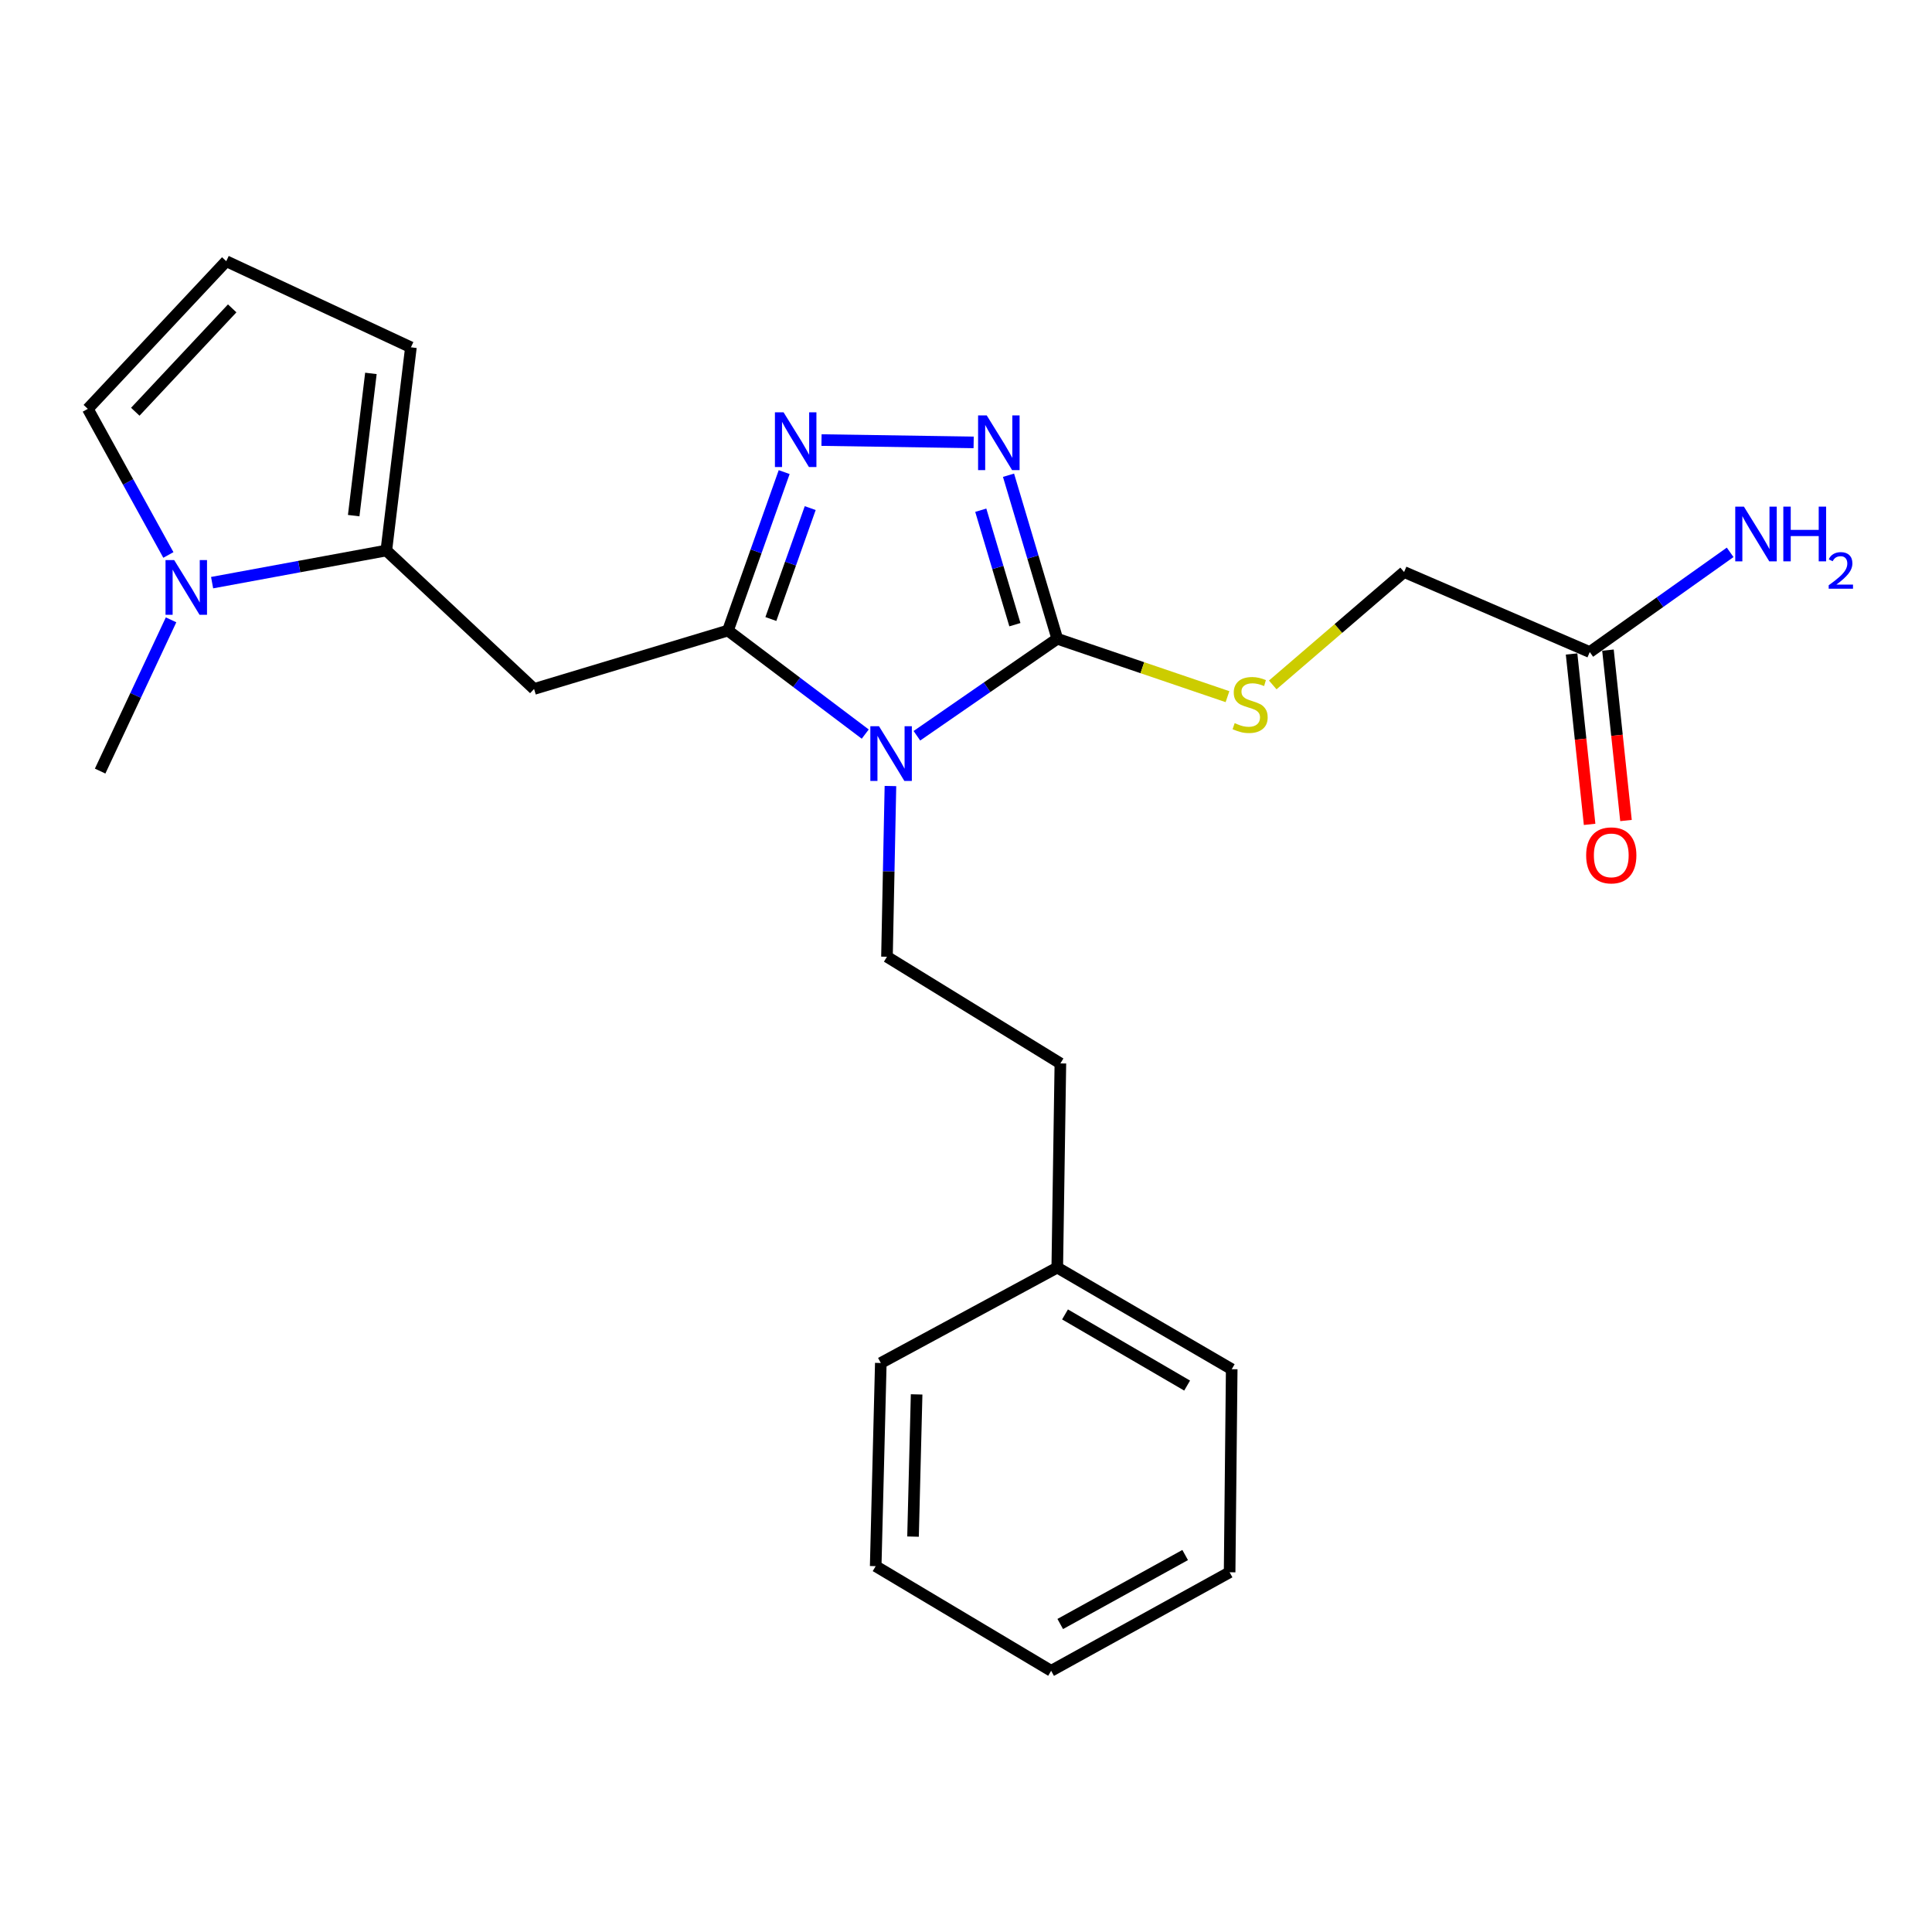 <?xml version='1.0' encoding='iso-8859-1'?>
<svg version='1.1' baseProfile='full'
              xmlns='http://www.w3.org/2000/svg'
                      xmlns:rdkit='http://www.rdkit.org/xml'
                      xmlns:xlink='http://www.w3.org/1999/xlink'
                  xml:space='preserve'
width='1000px' height='1000px' viewBox='0 0 1000 1000'>
<!-- END OF HEADER -->
<rect style='opacity:1.0;fill:#FFFFFF;stroke:none' width='1000' height='1000' x='0' y='0'> </rect>
<path class='bond-0' d='M 447.846,379.963 L 412.317,353.166' style='fill:none;fill-rule:evenodd;stroke:#0000FF;stroke-width:6px;stroke-linecap:butt;stroke-linejoin:miter;stroke-opacity:1' />
<path class='bond-0' d='M 412.317,353.166 L 376.788,326.37' style='fill:none;fill-rule:evenodd;stroke:#000000;stroke-width:6px;stroke-linecap:butt;stroke-linejoin:miter;stroke-opacity:1' />
<path class='bond-1' d='M 474.584,380.829 L 510.913,355.724' style='fill:none;fill-rule:evenodd;stroke:#0000FF;stroke-width:6px;stroke-linecap:butt;stroke-linejoin:miter;stroke-opacity:1' />
<path class='bond-1' d='M 510.913,355.724 L 547.241,330.62' style='fill:none;fill-rule:evenodd;stroke:#000000;stroke-width:6px;stroke-linecap:butt;stroke-linejoin:miter;stroke-opacity:1' />
<path class='bond-7' d='M 460.89,406.846 L 459.992,451.03' style='fill:none;fill-rule:evenodd;stroke:#0000FF;stroke-width:6px;stroke-linecap:butt;stroke-linejoin:miter;stroke-opacity:1' />
<path class='bond-7' d='M 459.992,451.03 L 459.095,495.213' style='fill:none;fill-rule:evenodd;stroke:#000000;stroke-width:6px;stroke-linecap:butt;stroke-linejoin:miter;stroke-opacity:1' />
<path class='bond-2' d='M 376.788,326.37 L 391.337,285.364' style='fill:none;fill-rule:evenodd;stroke:#000000;stroke-width:6px;stroke-linecap:butt;stroke-linejoin:miter;stroke-opacity:1' />
<path class='bond-2' d='M 391.337,285.364 L 405.886,244.359' style='fill:none;fill-rule:evenodd;stroke:#0000FF;stroke-width:6px;stroke-linecap:butt;stroke-linejoin:miter;stroke-opacity:1' />
<path class='bond-2' d='M 398.998,320.4 L 409.183,291.696' style='fill:none;fill-rule:evenodd;stroke:#000000;stroke-width:6px;stroke-linecap:butt;stroke-linejoin:miter;stroke-opacity:1' />
<path class='bond-2' d='M 409.183,291.696 L 419.367,262.992' style='fill:none;fill-rule:evenodd;stroke:#0000FF;stroke-width:6px;stroke-linecap:butt;stroke-linejoin:miter;stroke-opacity:1' />
<path class='bond-4' d='M 376.788,326.37 L 276.439,356.604' style='fill:none;fill-rule:evenodd;stroke:#000000;stroke-width:6px;stroke-linecap:butt;stroke-linejoin:miter;stroke-opacity:1' />
<path class='bond-3' d='M 547.241,330.62 L 534.624,288.302' style='fill:none;fill-rule:evenodd;stroke:#000000;stroke-width:6px;stroke-linecap:butt;stroke-linejoin:miter;stroke-opacity:1' />
<path class='bond-3' d='M 534.624,288.302 L 522.007,245.983' style='fill:none;fill-rule:evenodd;stroke:#0000FF;stroke-width:6px;stroke-linecap:butt;stroke-linejoin:miter;stroke-opacity:1' />
<path class='bond-3' d='M 525.309,323.335 L 516.478,293.712' style='fill:none;fill-rule:evenodd;stroke:#000000;stroke-width:6px;stroke-linecap:butt;stroke-linejoin:miter;stroke-opacity:1' />
<path class='bond-3' d='M 516.478,293.712 L 507.646,264.089' style='fill:none;fill-rule:evenodd;stroke:#0000FF;stroke-width:6px;stroke-linecap:butt;stroke-linejoin:miter;stroke-opacity:1' />
<path class='bond-8' d='M 547.241,330.62 L 591.294,345.606' style='fill:none;fill-rule:evenodd;stroke:#000000;stroke-width:6px;stroke-linecap:butt;stroke-linejoin:miter;stroke-opacity:1' />
<path class='bond-8' d='M 591.294,345.606 L 635.348,360.592' style='fill:none;fill-rule:evenodd;stroke:#CCCC00;stroke-width:6px;stroke-linecap:butt;stroke-linejoin:miter;stroke-opacity:1' />
<path class='bond-24' d='M 425.209,227.781 L 503.961,228.979' style='fill:none;fill-rule:evenodd;stroke:#0000FF;stroke-width:6px;stroke-linecap:butt;stroke-linejoin:miter;stroke-opacity:1' />
<path class='bond-5' d='M 276.439,356.604 L 199.96,284.943' style='fill:none;fill-rule:evenodd;stroke:#000000;stroke-width:6px;stroke-linecap:butt;stroke-linejoin:miter;stroke-opacity:1' />
<path class='bond-6' d='M 199.96,284.943 L 154.872,293.261' style='fill:none;fill-rule:evenodd;stroke:#000000;stroke-width:6px;stroke-linecap:butt;stroke-linejoin:miter;stroke-opacity:1' />
<path class='bond-6' d='M 154.872,293.261 L 109.785,301.58' style='fill:none;fill-rule:evenodd;stroke:#0000FF;stroke-width:6px;stroke-linecap:butt;stroke-linejoin:miter;stroke-opacity:1' />
<path class='bond-11' d='M 199.96,284.943 L 212.689,179.776' style='fill:none;fill-rule:evenodd;stroke:#000000;stroke-width:6px;stroke-linecap:butt;stroke-linejoin:miter;stroke-opacity:1' />
<path class='bond-11' d='M 183.07,266.892 L 191.981,193.275' style='fill:none;fill-rule:evenodd;stroke:#000000;stroke-width:6px;stroke-linecap:butt;stroke-linejoin:miter;stroke-opacity:1' />
<path class='bond-10' d='M 87.15,287.248 L 66.302,249.439' style='fill:none;fill-rule:evenodd;stroke:#0000FF;stroke-width:6px;stroke-linecap:butt;stroke-linejoin:miter;stroke-opacity:1' />
<path class='bond-10' d='M 66.302,249.439 L 45.455,211.63' style='fill:none;fill-rule:evenodd;stroke:#000000;stroke-width:6px;stroke-linecap:butt;stroke-linejoin:miter;stroke-opacity:1' />
<path class='bond-17' d='M 88.541,320.832 L 70.185,359.973' style='fill:none;fill-rule:evenodd;stroke:#0000FF;stroke-width:6px;stroke-linecap:butt;stroke-linejoin:miter;stroke-opacity:1' />
<path class='bond-17' d='M 70.185,359.973 L 51.83,399.115' style='fill:none;fill-rule:evenodd;stroke:#000000;stroke-width:6px;stroke-linecap:butt;stroke-linejoin:miter;stroke-opacity:1' />
<path class='bond-16' d='M 459.095,495.213 L 548.85,550.422' style='fill:none;fill-rule:evenodd;stroke:#000000;stroke-width:6px;stroke-linecap:butt;stroke-linejoin:miter;stroke-opacity:1' />
<path class='bond-14' d='M 658.771,354.514 L 692.761,325.293' style='fill:none;fill-rule:evenodd;stroke:#CCCC00;stroke-width:6px;stroke-linecap:butt;stroke-linejoin:miter;stroke-opacity:1' />
<path class='bond-14' d='M 692.761,325.293 L 726.752,296.073' style='fill:none;fill-rule:evenodd;stroke:#000000;stroke-width:6px;stroke-linecap:butt;stroke-linejoin:miter;stroke-opacity:1' />
<path class='bond-9' d='M 822.861,337.5 L 726.752,296.073' style='fill:none;fill-rule:evenodd;stroke:#000000;stroke-width:6px;stroke-linecap:butt;stroke-linejoin:miter;stroke-opacity:1' />
<path class='bond-13' d='M 813.446,338.496 L 818.113,382.593' style='fill:none;fill-rule:evenodd;stroke:#000000;stroke-width:6px;stroke-linecap:butt;stroke-linejoin:miter;stroke-opacity:1' />
<path class='bond-13' d='M 818.113,382.593 L 822.78,426.689' style='fill:none;fill-rule:evenodd;stroke:#FF0000;stroke-width:6px;stroke-linecap:butt;stroke-linejoin:miter;stroke-opacity:1' />
<path class='bond-13' d='M 832.276,336.503 L 836.944,380.6' style='fill:none;fill-rule:evenodd;stroke:#000000;stroke-width:6px;stroke-linecap:butt;stroke-linejoin:miter;stroke-opacity:1' />
<path class='bond-13' d='M 836.944,380.6 L 841.611,424.696' style='fill:none;fill-rule:evenodd;stroke:#FF0000;stroke-width:6px;stroke-linecap:butt;stroke-linejoin:miter;stroke-opacity:1' />
<path class='bond-15' d='M 822.861,337.5 L 859.193,311.696' style='fill:none;fill-rule:evenodd;stroke:#000000;stroke-width:6px;stroke-linecap:butt;stroke-linejoin:miter;stroke-opacity:1' />
<path class='bond-15' d='M 859.193,311.696 L 895.525,285.892' style='fill:none;fill-rule:evenodd;stroke:#0000FF;stroke-width:6px;stroke-linecap:butt;stroke-linejoin:miter;stroke-opacity:1' />
<path class='bond-25' d='M 45.455,211.63 L 117.116,135.193' style='fill:none;fill-rule:evenodd;stroke:#000000;stroke-width:6px;stroke-linecap:butt;stroke-linejoin:miter;stroke-opacity:1' />
<path class='bond-25' d='M 70.018,213.115 L 120.181,159.609' style='fill:none;fill-rule:evenodd;stroke:#000000;stroke-width:6px;stroke-linecap:butt;stroke-linejoin:miter;stroke-opacity:1' />
<path class='bond-12' d='M 212.689,179.776 L 117.116,135.193' style='fill:none;fill-rule:evenodd;stroke:#000000;stroke-width:6px;stroke-linecap:butt;stroke-linejoin:miter;stroke-opacity:1' />
<path class='bond-18' d='M 548.85,550.422 L 547.241,656.094' style='fill:none;fill-rule:evenodd;stroke:#000000;stroke-width:6px;stroke-linecap:butt;stroke-linejoin:miter;stroke-opacity:1' />
<path class='bond-19' d='M 547.241,656.094 L 637.533,708.703' style='fill:none;fill-rule:evenodd;stroke:#000000;stroke-width:6px;stroke-linecap:butt;stroke-linejoin:miter;stroke-opacity:1' />
<path class='bond-19' d='M 551.252,680.346 L 614.456,717.173' style='fill:none;fill-rule:evenodd;stroke:#000000;stroke-width:6px;stroke-linecap:butt;stroke-linejoin:miter;stroke-opacity:1' />
<path class='bond-20' d='M 547.241,656.094 L 455.908,705.484' style='fill:none;fill-rule:evenodd;stroke:#000000;stroke-width:6px;stroke-linecap:butt;stroke-linejoin:miter;stroke-opacity:1' />
<path class='bond-22' d='M 637.533,708.703 L 636.449,813.807' style='fill:none;fill-rule:evenodd;stroke:#000000;stroke-width:6px;stroke-linecap:butt;stroke-linejoin:miter;stroke-opacity:1' />
<path class='bond-21' d='M 455.908,705.484 L 453.257,810.641' style='fill:none;fill-rule:evenodd;stroke:#000000;stroke-width:6px;stroke-linecap:butt;stroke-linejoin:miter;stroke-opacity:1' />
<path class='bond-21' d='M 474.44,721.735 L 472.584,795.344' style='fill:none;fill-rule:evenodd;stroke:#000000;stroke-width:6px;stroke-linecap:butt;stroke-linejoin:miter;stroke-opacity:1' />
<path class='bond-23' d='M 453.257,810.641 L 544.074,864.807' style='fill:none;fill-rule:evenodd;stroke:#000000;stroke-width:6px;stroke-linecap:butt;stroke-linejoin:miter;stroke-opacity:1' />
<path class='bond-26' d='M 636.449,813.807 L 544.074,864.807' style='fill:none;fill-rule:evenodd;stroke:#000000;stroke-width:6px;stroke-linecap:butt;stroke-linejoin:miter;stroke-opacity:1' />
<path class='bond-26' d='M 613.441,804.88 L 548.778,840.58' style='fill:none;fill-rule:evenodd;stroke:#000000;stroke-width:6px;stroke-linecap:butt;stroke-linejoin:miter;stroke-opacity:1' />
<path  class='atom-0' d='M 454.971 375.897
L 464.251 390.897
Q 465.171 392.377, 466.651 395.057
Q 468.131 397.737, 468.211 397.897
L 468.211 375.897
L 471.971 375.897
L 471.971 404.217
L 468.091 404.217
L 458.131 387.817
Q 456.971 385.897, 455.731 383.697
Q 454.531 381.497, 454.171 380.817
L 454.171 404.217
L 450.491 404.217
L 450.491 375.897
L 454.971 375.897
' fill='#0000FF'/>
<path  class='atom-3' d='M 405.58 213.418
L 414.86 228.418
Q 415.78 229.898, 417.26 232.578
Q 418.74 235.258, 418.82 235.418
L 418.82 213.418
L 422.58 213.418
L 422.58 241.738
L 418.7 241.738
L 408.74 225.338
Q 407.58 223.418, 406.34 221.218
Q 405.14 219.018, 404.78 218.338
L 404.78 241.738
L 401.1 241.738
L 401.1 213.418
L 405.58 213.418
' fill='#0000FF'/>
<path  class='atom-4' d='M 510.736 215.017
L 520.016 230.017
Q 520.936 231.497, 522.416 234.177
Q 523.896 236.857, 523.976 237.017
L 523.976 215.017
L 527.736 215.017
L 527.736 243.337
L 523.856 243.337
L 513.896 226.937
Q 512.736 225.017, 511.496 222.817
Q 510.296 220.617, 509.936 219.937
L 509.936 243.337
L 506.256 243.337
L 506.256 215.017
L 510.736 215.017
' fill='#0000FF'/>
<path  class='atom-7' d='M 90.153 289.887
L 99.433 304.887
Q 100.353 306.367, 101.833 309.047
Q 103.313 311.727, 103.393 311.887
L 103.393 289.887
L 107.153 289.887
L 107.153 318.207
L 103.273 318.207
L 93.313 301.807
Q 92.153 299.887, 90.913 297.687
Q 89.713 295.487, 89.353 294.807
L 89.353 318.207
L 85.673 318.207
L 85.673 289.887
L 90.153 289.887
' fill='#0000FF'/>
<path  class='atom-9' d='M 639.064 374.298
Q 639.384 374.418, 640.704 374.978
Q 642.024 375.538, 643.464 375.898
Q 644.944 376.218, 646.384 376.218
Q 649.064 376.218, 650.624 374.938
Q 652.184 373.618, 652.184 371.338
Q 652.184 369.778, 651.384 368.818
Q 650.624 367.858, 649.424 367.338
Q 648.224 366.818, 646.224 366.218
Q 643.704 365.458, 642.184 364.738
Q 640.704 364.018, 639.624 362.498
Q 638.584 360.978, 638.584 358.418
Q 638.584 354.858, 640.984 352.658
Q 643.424 350.458, 648.224 350.458
Q 651.504 350.458, 655.224 352.018
L 654.304 355.098
Q 650.904 353.698, 648.344 353.698
Q 645.584 353.698, 644.064 354.858
Q 642.544 355.978, 642.584 357.938
Q 642.584 359.458, 643.344 360.378
Q 644.144 361.298, 645.264 361.818
Q 646.424 362.338, 648.344 362.938
Q 650.904 363.738, 652.424 364.538
Q 653.944 365.338, 655.024 366.978
Q 656.144 368.578, 656.144 371.338
Q 656.144 375.258, 653.504 377.378
Q 650.904 379.458, 646.544 379.458
Q 644.024 379.458, 642.104 378.898
Q 640.224 378.378, 637.984 377.458
L 639.064 374.298
' fill='#CCCC00'/>
<path  class='atom-14' d='M 820.991 442.736
Q 820.991 435.936, 824.351 432.136
Q 827.711 428.336, 833.991 428.336
Q 840.271 428.336, 843.631 432.136
Q 846.991 435.936, 846.991 442.736
Q 846.991 449.616, 843.591 453.536
Q 840.191 457.416, 833.991 457.416
Q 827.751 457.416, 824.351 453.536
Q 820.991 449.656, 820.991 442.736
M 833.991 454.216
Q 838.311 454.216, 840.631 451.336
Q 842.991 448.416, 842.991 442.736
Q 842.991 437.176, 840.631 434.376
Q 838.311 431.536, 833.991 431.536
Q 829.671 431.536, 827.311 434.336
Q 824.991 437.136, 824.991 442.736
Q 824.991 448.456, 827.311 451.336
Q 829.671 454.216, 833.991 454.216
' fill='#FF0000'/>
<path  class='atom-16' d='M 902.643 262.23
L 911.923 277.23
Q 912.843 278.71, 914.323 281.39
Q 915.803 284.07, 915.883 284.23
L 915.883 262.23
L 919.643 262.23
L 919.643 290.55
L 915.763 290.55
L 905.803 274.15
Q 904.643 272.23, 903.403 270.03
Q 902.203 267.83, 901.843 267.15
L 901.843 290.55
L 898.163 290.55
L 898.163 262.23
L 902.643 262.23
' fill='#0000FF'/>
<path  class='atom-16' d='M 923.043 262.23
L 926.883 262.23
L 926.883 274.27
L 941.363 274.27
L 941.363 262.23
L 945.203 262.23
L 945.203 290.55
L 941.363 290.55
L 941.363 277.47
L 926.883 277.47
L 926.883 290.55
L 923.043 290.55
L 923.043 262.23
' fill='#0000FF'/>
<path  class='atom-16' d='M 946.576 289.556
Q 947.262 287.788, 948.899 286.811
Q 950.536 285.808, 952.806 285.808
Q 955.631 285.808, 957.215 287.339
Q 958.799 288.87, 958.799 291.589
Q 958.799 294.361, 956.74 296.948
Q 954.707 299.536, 950.483 302.598
L 959.116 302.598
L 959.116 304.71
L 946.523 304.71
L 946.523 302.941
Q 950.008 300.46, 952.067 298.612
Q 954.153 296.764, 955.156 295.1
Q 956.159 293.437, 956.159 291.721
Q 956.159 289.926, 955.261 288.923
Q 954.364 287.92, 952.806 287.92
Q 951.301 287.92, 950.298 288.527
Q 949.295 289.134, 948.582 290.48
L 946.576 289.556
' fill='#0000FF'/>
</svg>
